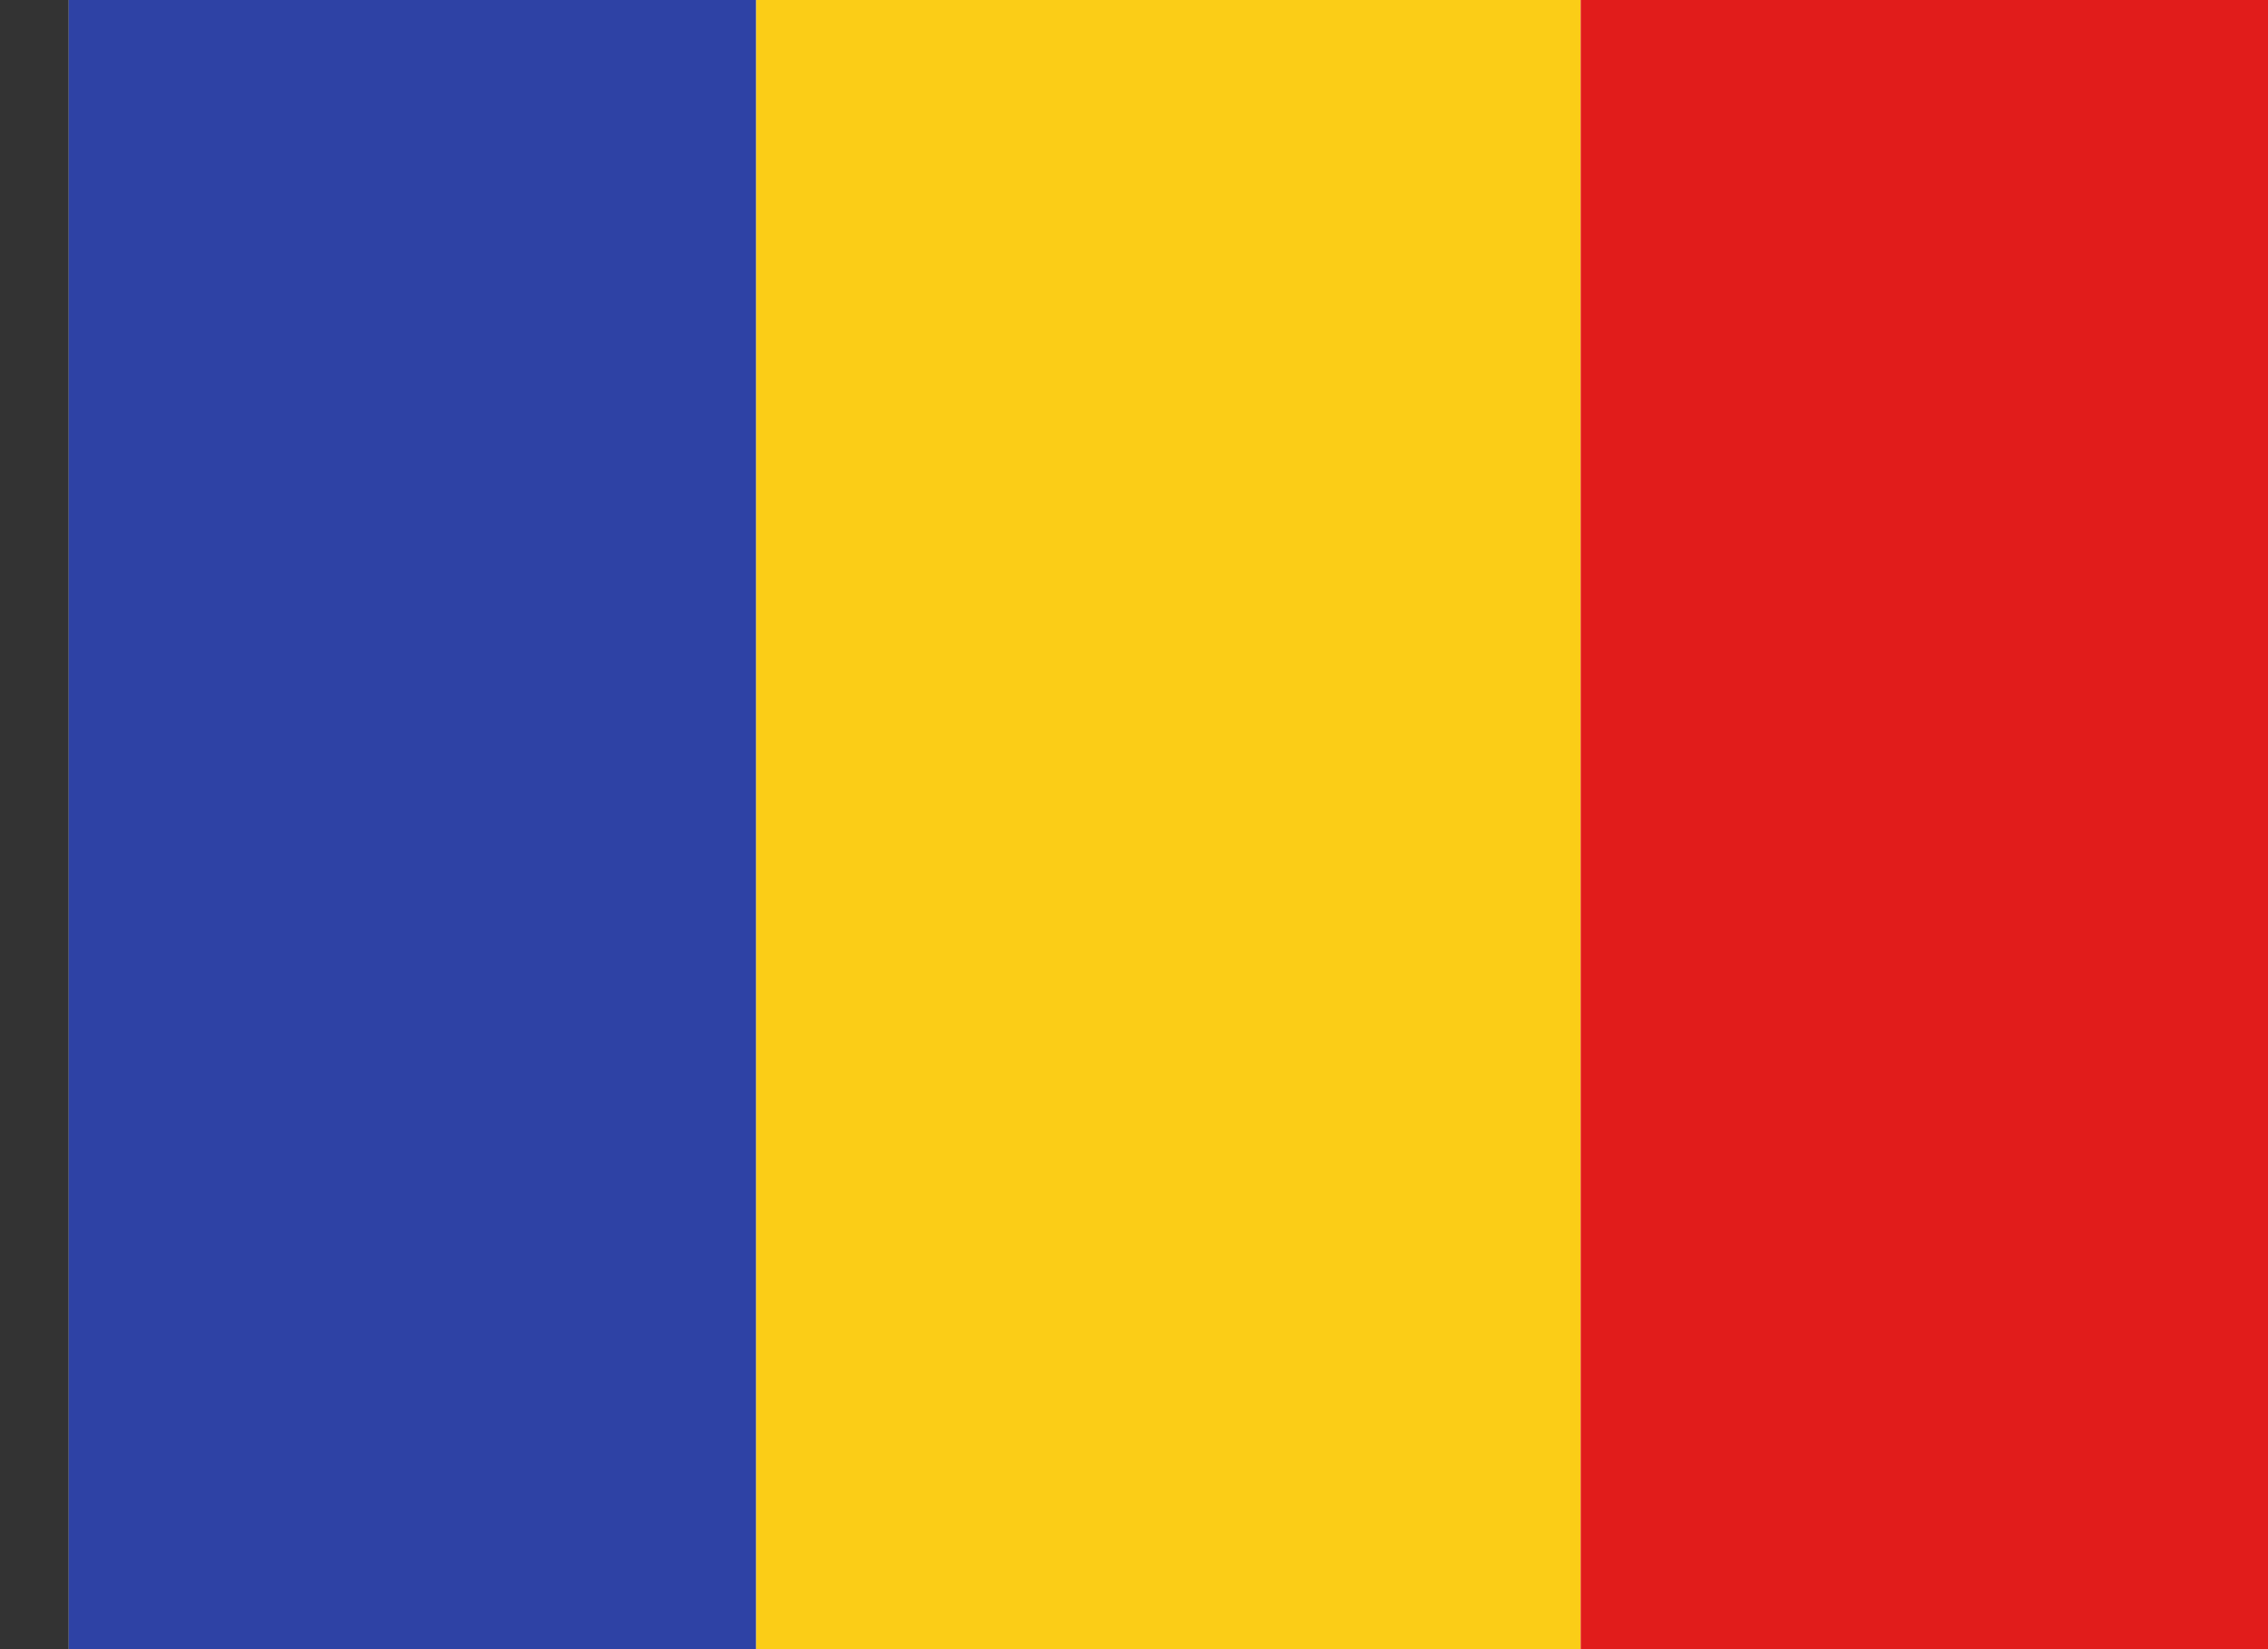 <svg width="22" height="16" viewBox="0 0 22 16" fill="none" xmlns="http://www.w3.org/2000/svg">
<rect x="0" y="0" width="22" height="16" fill="#333333" stroke="none"/>
<g clip-path="url(#clip0_2662_3286)">
<rect width="21.333" height="16" transform="translate(0.667)" fill="white"/>
<path fill-rule="evenodd" clip-rule="evenodd" d="M7.333 0H15.333V16H7.333V0Z" fill="#FBCD17"/>
<path fill-rule="evenodd" clip-rule="evenodd" d="M15.333 0H22V16H15.333V0Z" fill="#E11C1B"/>
<path fill-rule="evenodd" clip-rule="evenodd" d="M0.667 0H7.333V16H0.667V0Z" fill="#2E42A5"/>
</g>
<defs>
<clipPath id="clip0_2662_3286">
<rect width="21.333" height="16" fill="white" transform="translate(0.667)"/>
</clipPath>
</defs>
</svg>
